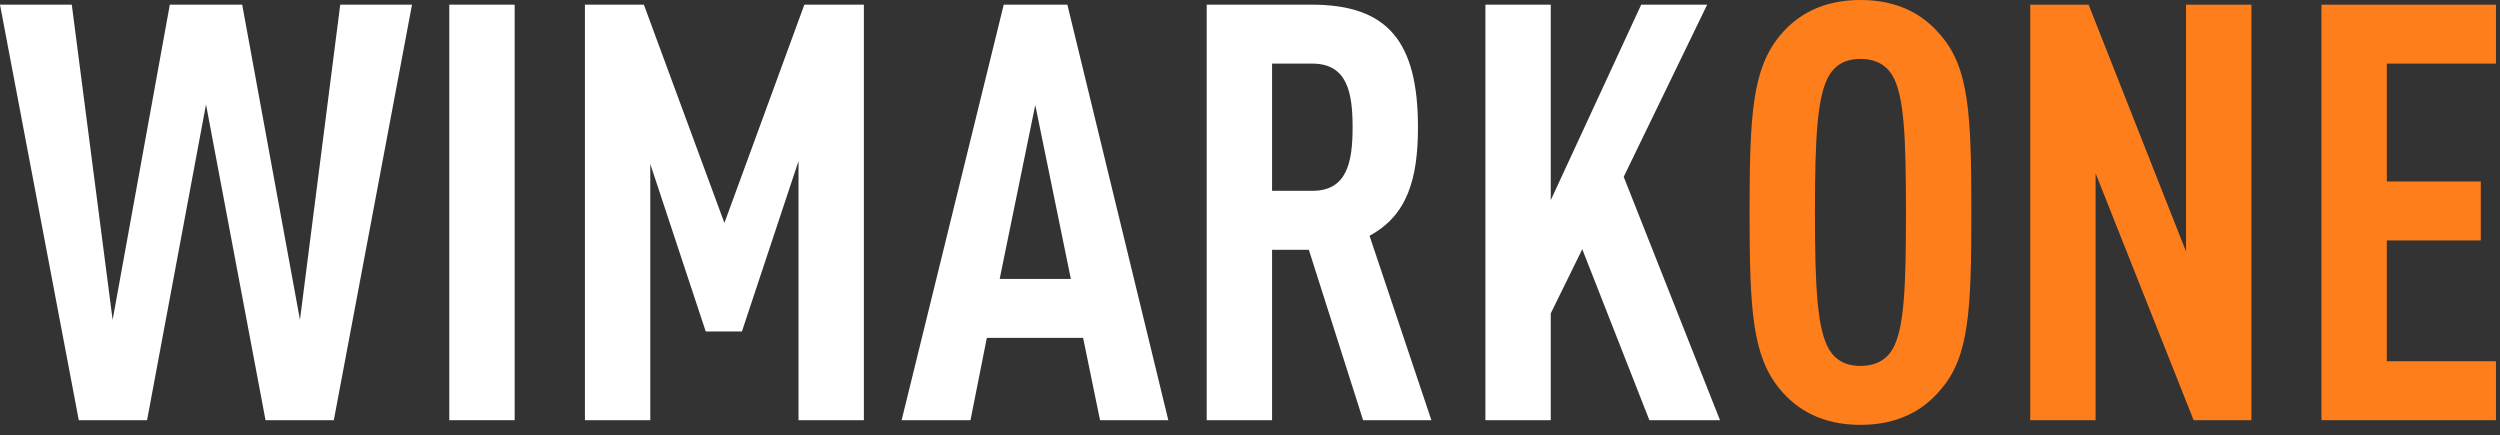 <?xml version="1.0" encoding="UTF-8"?> <svg xmlns="http://www.w3.org/2000/svg" width="201" height="35" viewBox="0 0 201 35" fill="none"><rect x="0" y="0" width="201" height="35" fill="#333333" stroke="none"/><path d="M33.126 0.375L26.839 33.783H21.349L16.563 8.399L11.824 33.783H6.334L0 0.375H5.771L9.056 25.713L13.654 0.375H19.472L24.117 25.713L27.355 0.375H33.126Z" fill="white"></path><path d="M41.378 33.783H36.123V0.375H41.378V33.783Z" fill="white"></path><path d="M69.456 33.783H64.201V12.95L59.65 26.651H56.741L52.283 13.185V33.783H47.028V0.375H51.767L58.242 17.924L64.671 0.375H69.456V33.783Z" fill="white"></path><path d="M93.933 33.783H88.443L87.082 27.167H79.341L78.027 33.783H72.49L80.701 0.375H85.816L93.933 33.783ZM86.097 22.428L83.235 8.446L80.373 22.428H86.097Z" fill="white"></path><path d="M115.084 33.783H109.594L105.23 20.082H102.274V33.783H97.019V0.375H105.465C111.565 0.375 114.004 3.331 114.004 10.229C114.004 14.358 113.16 17.314 110.11 18.956L115.084 33.783ZM108.749 10.229C108.749 7.46 108.327 5.114 105.512 5.114H102.274V15.343H105.512C108.327 15.343 108.749 12.997 108.749 10.229Z" fill="white"></path><path d="M138.288 33.783H132.61L127.214 20.035L124.681 25.197V33.783H119.426V0.375H124.681V16.094L131.953 0.375H137.256L130.546 14.217L138.288 33.783Z" fill="white"></path><path d="M158.496 17.079C158.496 25.009 158.308 28.669 156.056 31.296C154.695 32.938 152.677 34.158 149.581 34.158C146.484 34.158 144.466 32.938 143.106 31.296C140.9 28.622 140.666 25.009 140.666 17.079C140.666 9.15 140.9 5.537 143.106 2.862C144.466 1.22 146.484 0 149.581 0C152.677 0 154.695 1.22 156.056 2.862C158.308 5.49 158.496 9.15 158.496 17.079ZM153.24 17.079C153.24 10.979 153.1 7.601 152.114 6.006C151.645 5.255 150.848 4.739 149.581 4.739C148.314 4.739 147.563 5.255 147.094 6.006C146.109 7.601 145.921 10.979 145.921 17.079C145.921 23.179 146.109 26.557 147.094 28.152C147.563 28.903 148.314 29.419 149.581 29.419C150.848 29.419 151.645 28.903 152.114 28.152C153.1 26.557 153.24 23.179 153.24 17.079Z" fill="#FF7E1C"></path><path d="M181.014 33.783H176.368L168.486 13.935V33.783H163.231V0.375H167.923L175.758 20.223V0.375H181.014V33.783Z" fill="#FF7E1C"></path><path d="M200.674 33.783H186.645V0.375H200.674V5.114H191.9V14.592H199.455V19.331H191.9V29.044H200.674V33.783Z" fill="#FF7E1C"></path></svg> 
